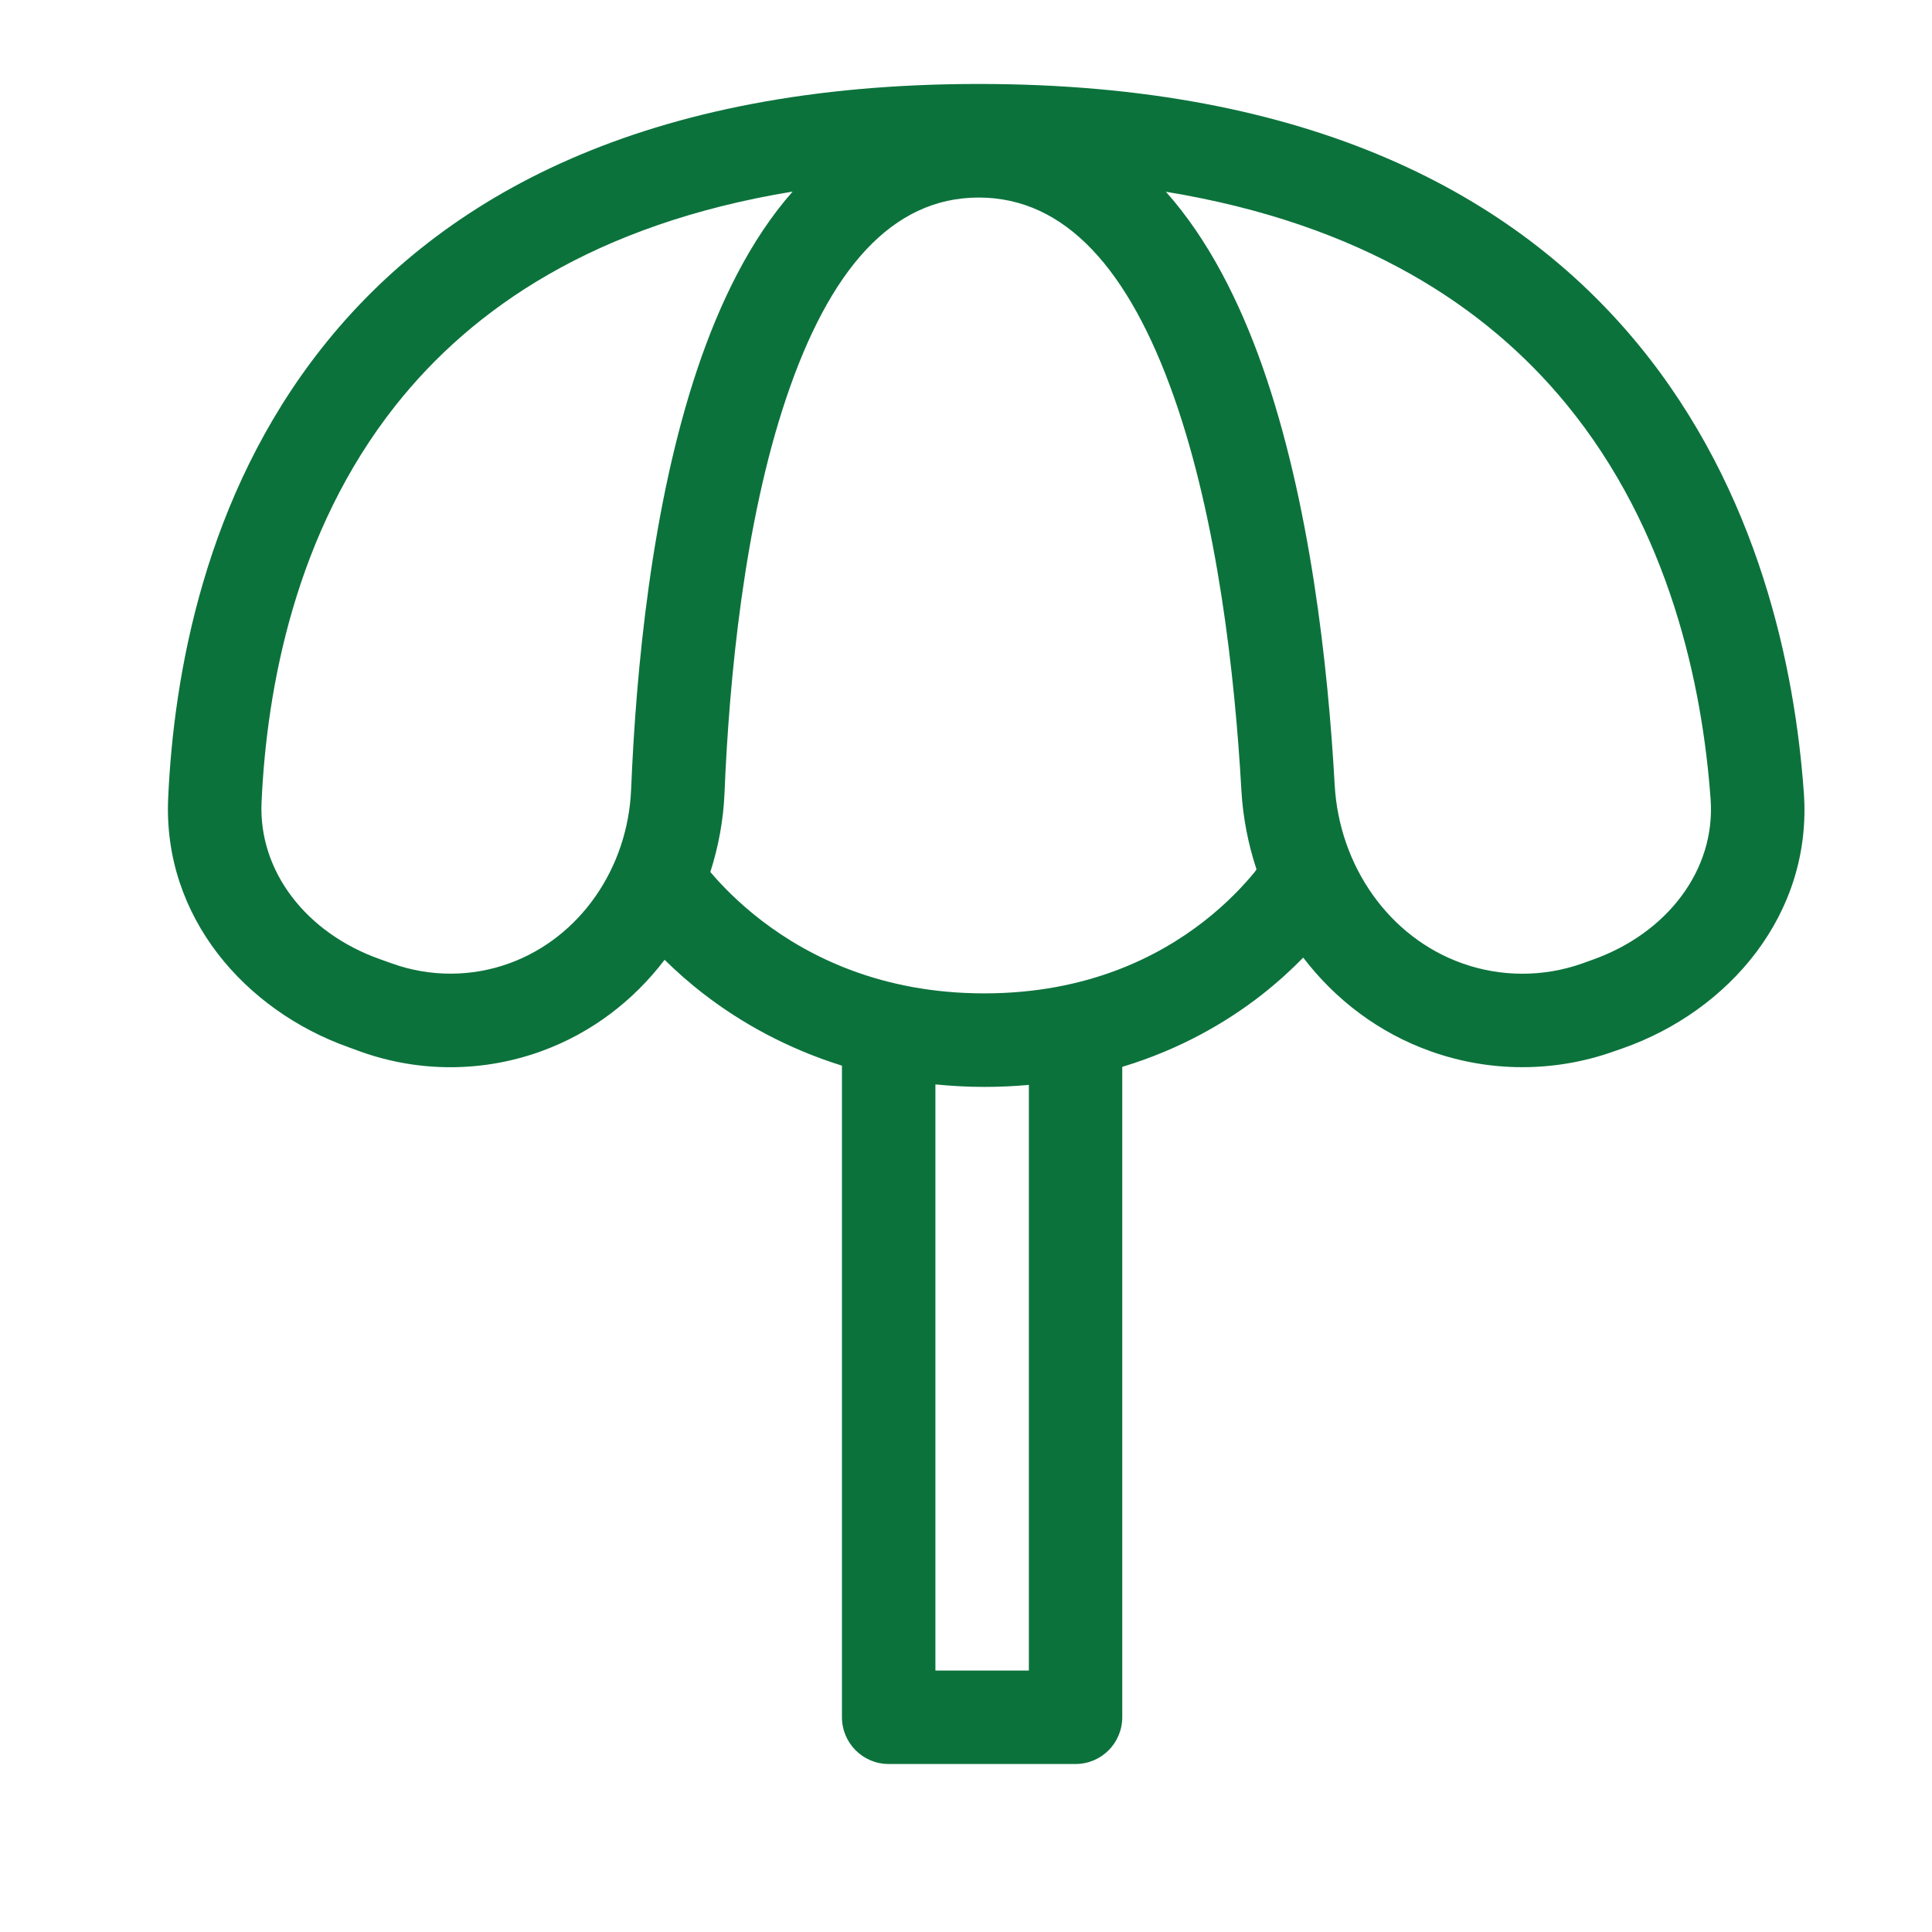 <svg width="24" height="24" viewBox="0 0 24 24" fill="none" xmlns="http://www.w3.org/2000/svg">
<path d="M12.158 1.043C16.285 1.043 18.827 2.426 20.351 4.279C21.854 6.107 22.298 8.311 22.408 9.849C22.516 11.357 21.475 12.559 20.162 13.021L20.036 13.065C19.305 13.322 18.507 13.321 17.776 13.061C17.125 12.83 16.587 12.416 16.189 11.896C16.045 12.043 15.873 12.202 15.671 12.36C15.235 12.7 14.662 13.035 13.941 13.253V21.332C13.941 21.653 13.682 21.913 13.361 21.913H11.039C10.719 21.913 10.459 21.653 10.459 21.332V13.238C9.758 13.019 9.194 12.693 8.762 12.363C8.566 12.213 8.398 12.063 8.256 11.923C7.872 12.427 7.354 12.83 6.726 13.058C6.003 13.321 5.211 13.324 4.486 13.066L4.33 13.009C3.048 12.553 2.023 11.393 2.089 9.917C2.157 8.386 2.541 6.165 4.002 4.318C5.485 2.443 8.007 1.043 12.158 1.043ZM11.62 20.752H12.781V13.477C12.603 13.493 12.419 13.502 12.227 13.502C12.017 13.502 11.815 13.49 11.62 13.471V20.752ZM12.158 2.454C11.079 2.454 10.302 3.352 9.766 4.947C9.246 6.493 9.059 8.416 9 9.854C8.986 10.189 8.925 10.517 8.824 10.832C8.963 10.996 9.176 11.218 9.468 11.441C10.052 11.887 10.953 12.34 12.227 12.34C13.501 12.34 14.388 11.888 14.957 11.444C15.244 11.22 15.451 10.997 15.585 10.834C15.594 10.822 15.601 10.811 15.609 10.8C15.505 10.485 15.44 10.155 15.421 9.818C15.34 8.377 15.124 6.465 14.583 4.93C14.025 3.349 13.236 2.454 12.158 2.454ZM9.846 2.38C7.389 2.783 5.867 3.832 4.912 5.039C3.666 6.614 3.312 8.552 3.249 9.969C3.211 10.823 3.803 11.59 4.719 11.915L4.876 11.971C5.346 12.138 5.86 12.137 6.329 11.966C7.206 11.647 7.8 10.784 7.84 9.806C7.9 8.338 8.091 6.282 8.665 4.577C8.934 3.778 9.312 2.986 9.846 2.38ZM14.483 2.382C15.016 2.979 15.401 3.757 15.679 4.543C16.276 6.236 16.498 8.28 16.58 9.752C16.637 10.76 17.257 11.645 18.165 11.967C18.645 12.138 19.17 12.139 19.651 11.97L19.776 11.925C20.713 11.595 21.312 10.803 21.25 9.932C21.148 8.511 20.741 6.581 19.454 5.016C18.469 3.818 16.927 2.783 14.483 2.382Z" fill="#0C723C"/>
</svg>
